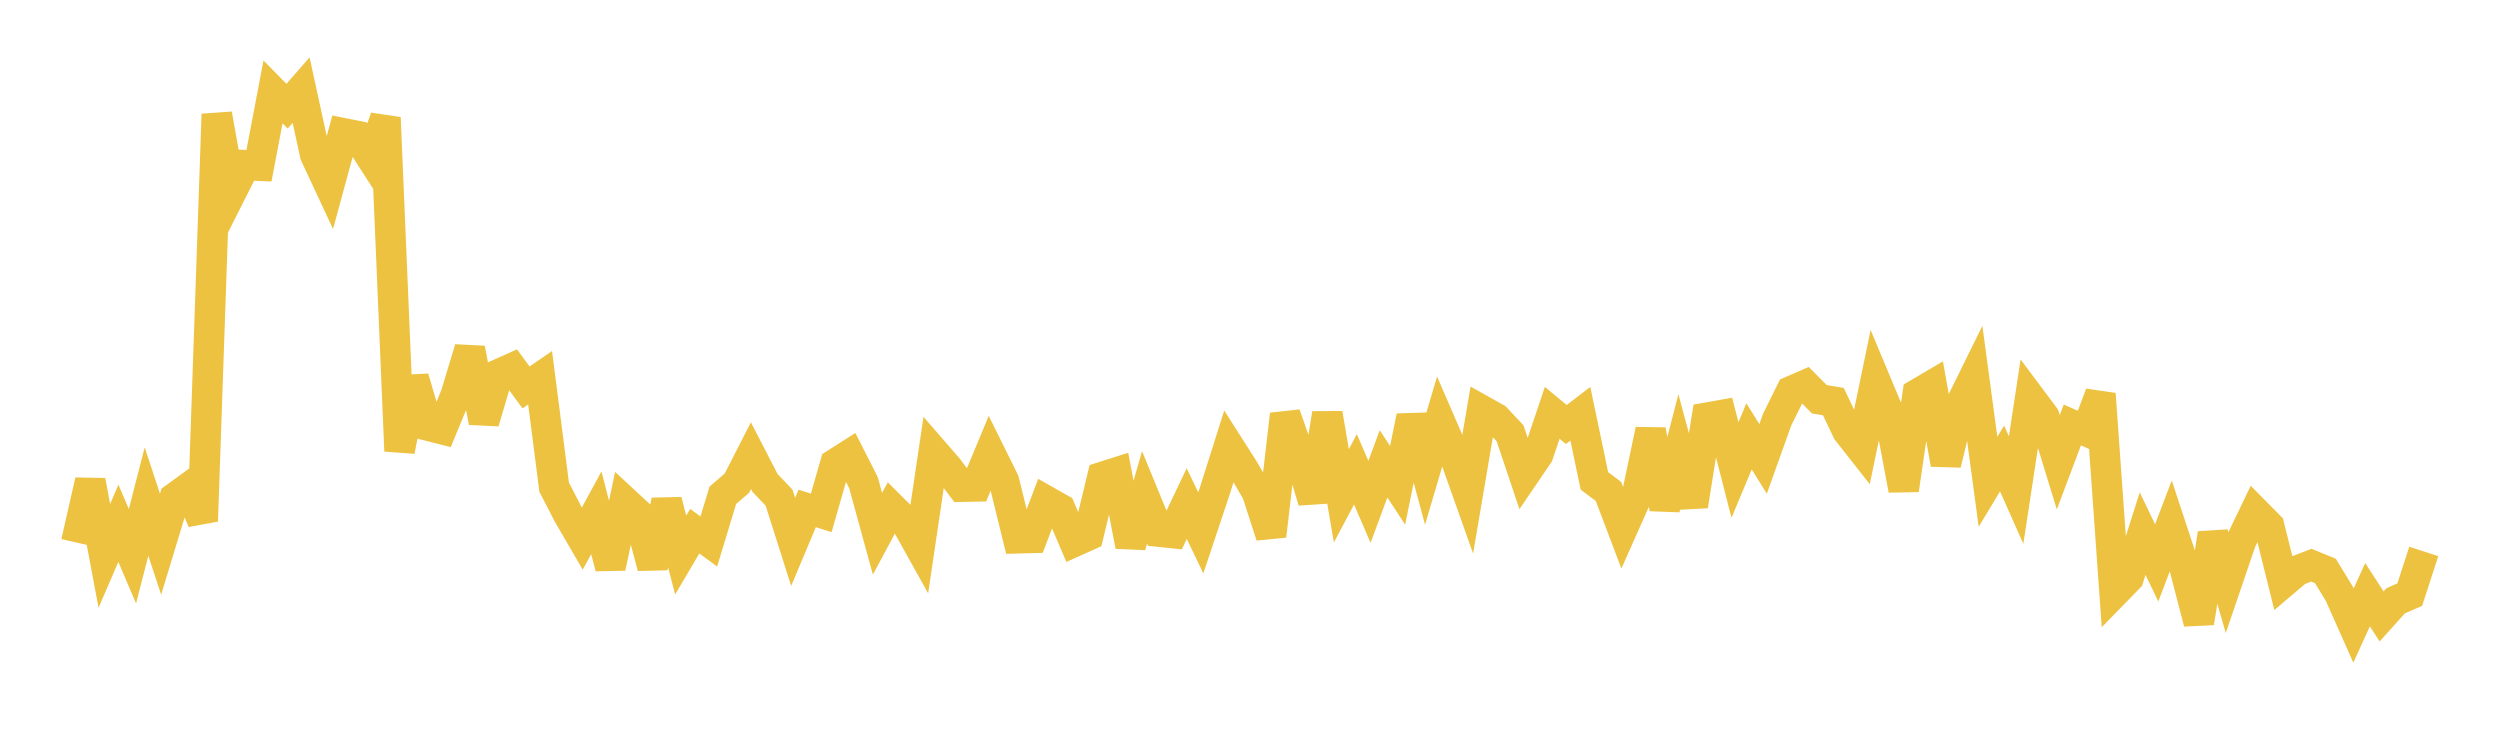 <svg width="164" height="48" xmlns="http://www.w3.org/2000/svg" xmlns:xlink="http://www.w3.org/1999/xlink"><path fill="none" stroke="rgb(237,194,64)" stroke-width="2" d="M5,35.587L5.922,31.54L6.844,36.467L7.766,34.33L8.689,36.488L9.611,32.901L10.533,35.699L11.455,32.665L12.377,31.994L13.299,34.185L14.222,7.491L15.144,12.662L16.066,10.833L16.988,10.872L17.91,6.029L18.832,6.966L19.754,5.914L20.677,10.153L21.599,12.128L22.521,8.74L23.443,8.924L24.365,10.36L25.287,7.718L26.21,29.584L27.132,24.786L28.054,27.914L28.976,28.148L29.898,25.914L30.82,22.869L31.743,27.689L32.665,24.571L33.587,24.159L34.509,25.416L35.431,24.78L36.353,31.958L37.275,33.745L38.198,35.332L39.12,33.637L40.042,37.231L40.964,32.889L41.886,33.743L42.808,37.203L43.731,32.851L44.653,36.411L45.575,34.844L46.497,35.522L47.419,32.488L48.341,31.697L49.263,29.891L50.186,31.679L51.108,32.649L52.03,35.547L52.952,33.353L53.874,33.646L54.796,30.427L55.719,29.838L56.641,31.654L57.563,35.015L58.485,33.295L59.407,34.216L60.329,35.868L61.251,29.642L62.174,30.706L63.096,31.927L64.018,31.909L64.94,29.693L65.862,31.555L66.784,35.312L67.707,35.287L68.629,32.856L69.551,33.378L70.473,35.534L71.395,35.119L72.317,31.29L73.24,30.996L74.162,35.815L75.084,32.629L76.006,34.874L76.928,34.97L77.85,33.037L78.772,34.957L79.695,32.188L80.617,29.272L81.539,30.717L82.461,32.301L83.383,35.156L84.305,27.187L85.228,29.804L86.15,32.882L87.072,27.128L87.994,32.526L88.916,30.788L89.838,32.923L90.76,30.429L91.683,31.837L92.605,27.318L93.527,30.743L94.449,27.626L95.371,29.758L96.293,32.358L97.216,26.923L98.138,27.44L99.06,28.424L99.982,31.172L100.904,29.817L101.826,27.081L102.749,27.848L103.671,27.142L104.593,31.547L105.515,32.238L106.437,34.672L107.359,32.599L108.281,28.209L109.204,33.361L110.126,29.779L111.048,33.185L111.97,27.401L112.892,27.237L113.814,30.832L114.737,28.626L115.659,30.104L116.581,27.527L117.503,25.664L118.425,25.261L119.347,26.188L120.269,26.346L121.192,28.284L122.114,29.456L123.036,25.012L123.958,27.219L124.88,32.136L125.802,25.838L126.725,25.295L127.647,30.445L128.569,26.629L129.491,24.758L130.413,31.606L131.335,30.076L132.257,32.148L133.18,26.092L134.102,27.325L135.024,30.327L135.946,27.878L136.868,28.284L137.79,25.845L138.713,38.853L139.635,37.907L140.557,35.004L141.479,36.925L142.401,34.505L143.323,37.3L144.246,40.854L145.168,35.002L146.09,38.197L147.012,35.494L147.934,33.578L148.856,34.512L149.778,38.214L150.701,37.432L151.623,37.077L152.545,37.452L153.467,38.962L154.389,41.036L155.311,39.012L156.234,40.439L157.156,39.411L158.078,39.009L159,36.174"></path></svg>
